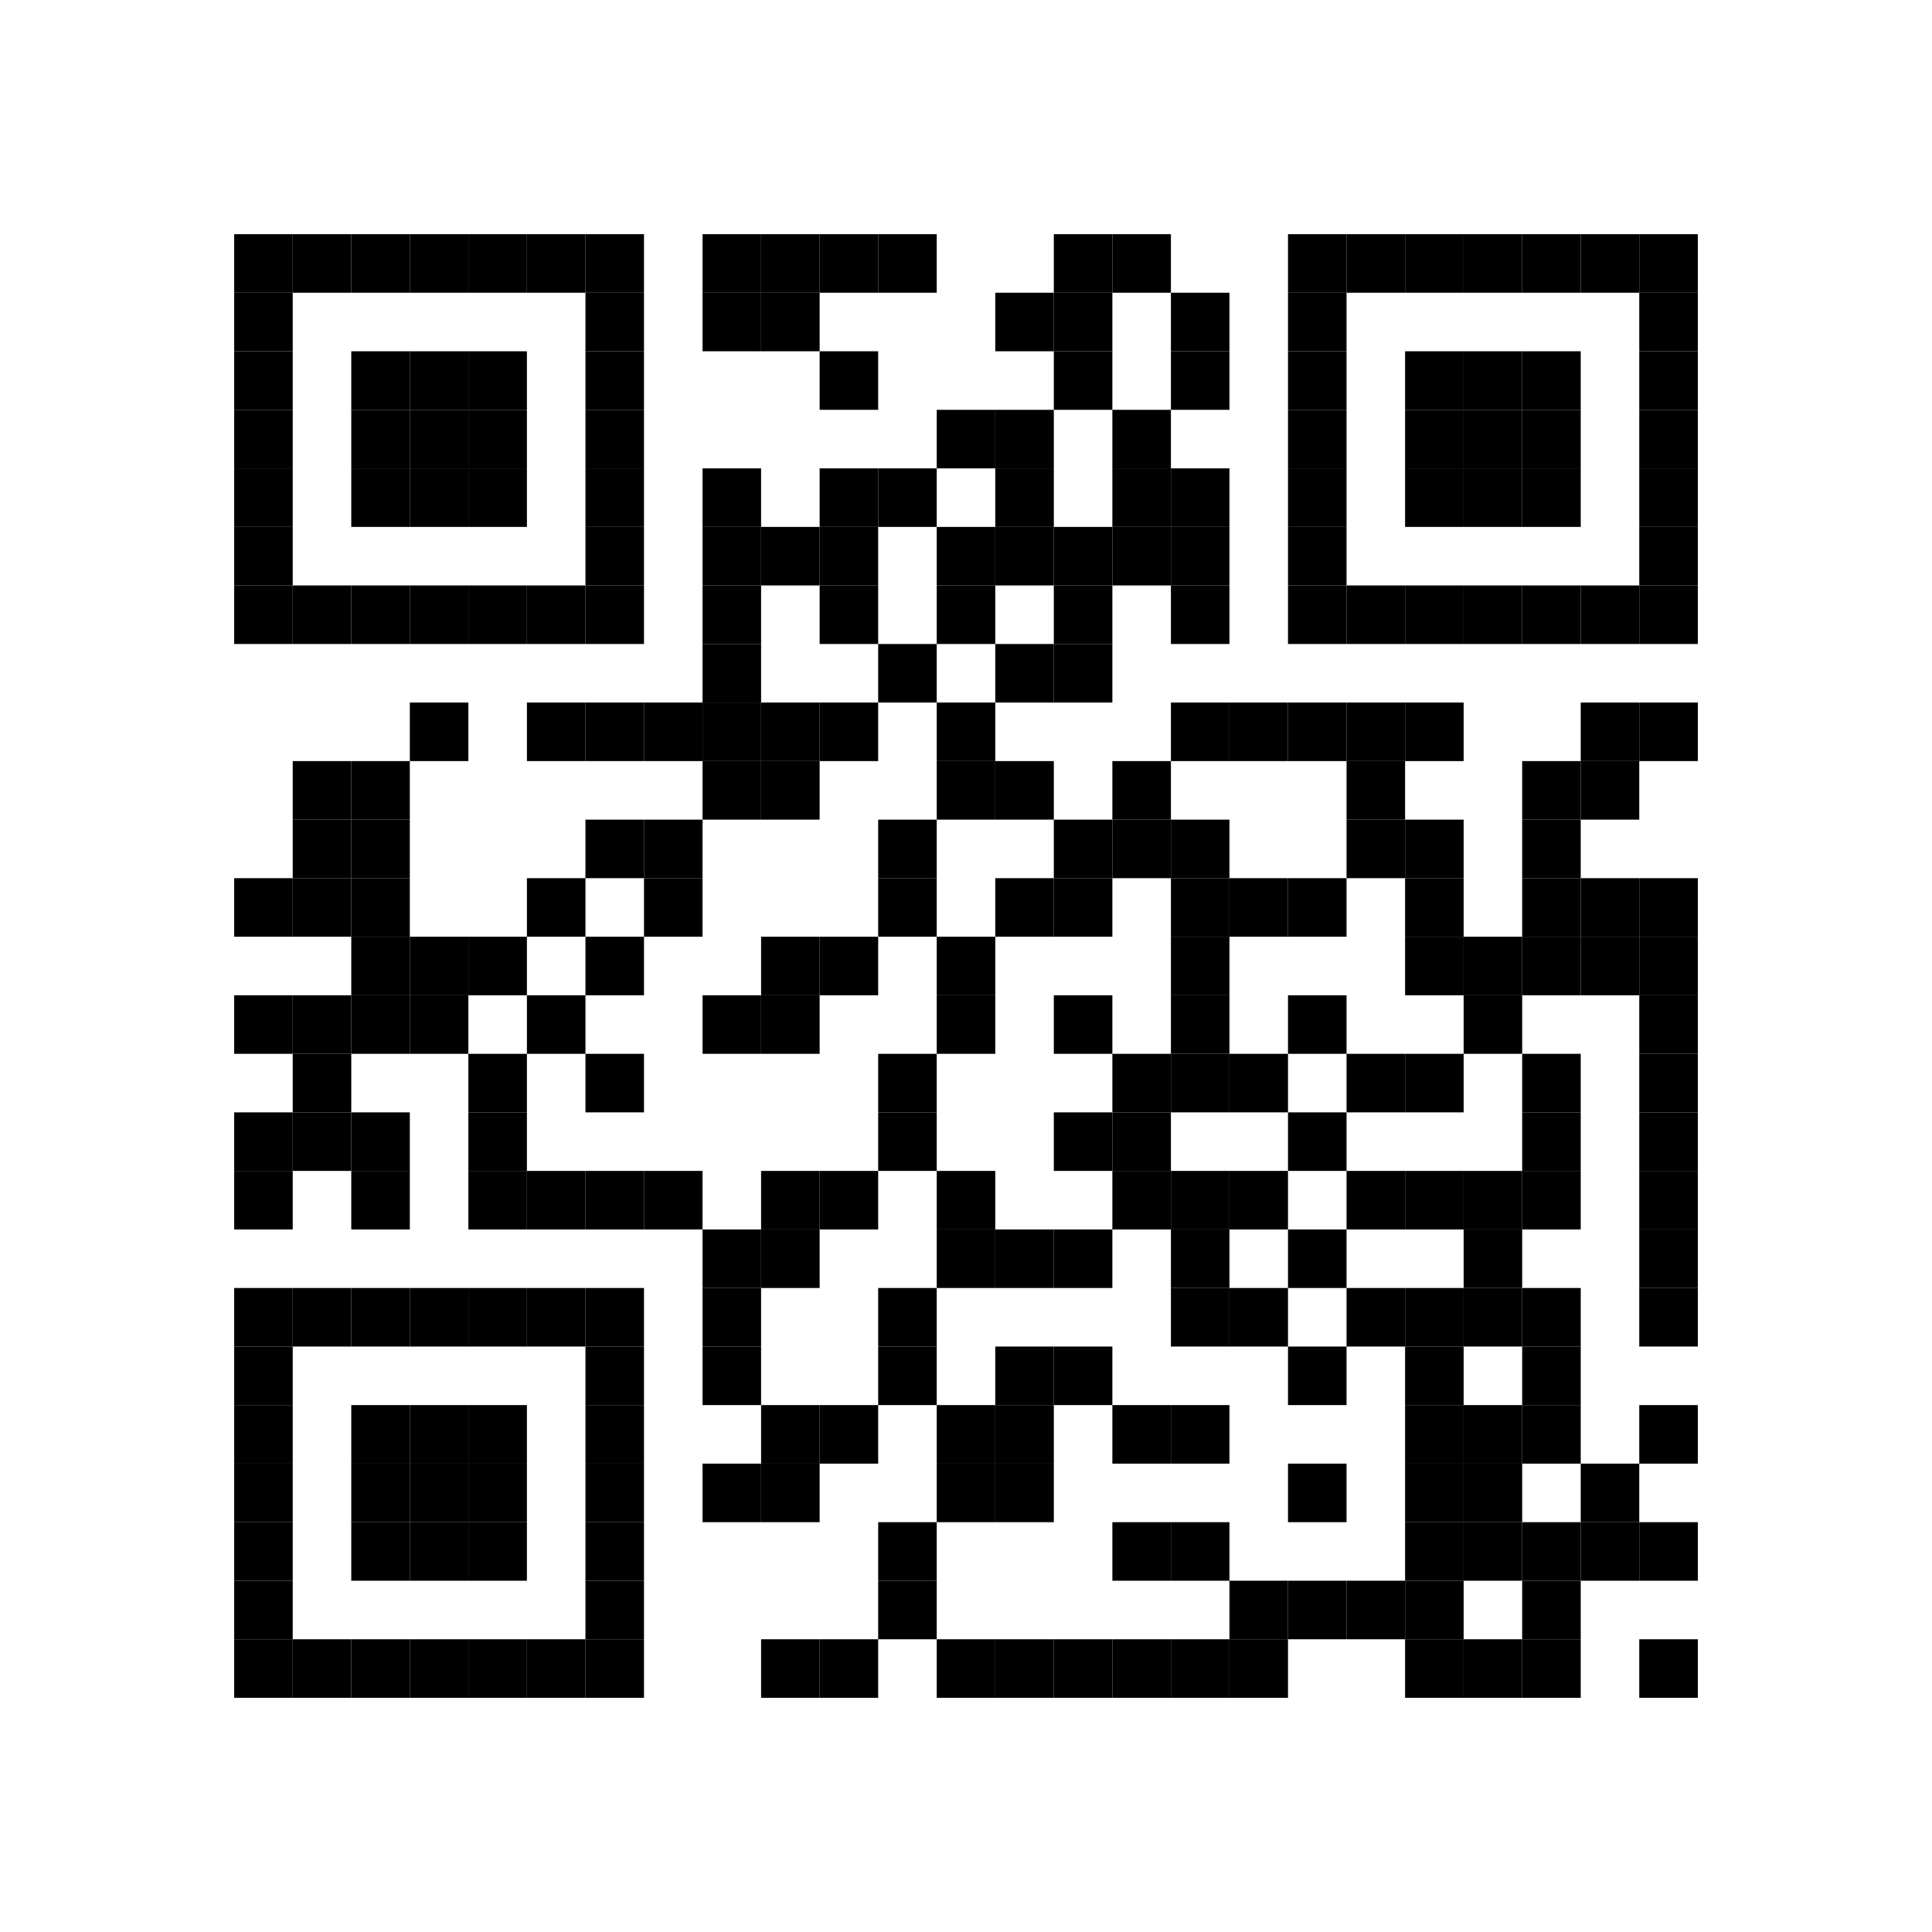 ﻿<svg width="99pt" height="99pt" viewBox="0 0 99 99" version="1.1" xmlns="http://www.w3.org/2000/svg">
<rect x="0" y="0" width="99" height="99" fill="white" />
<rect x="12" y="12" width="3" height="3" fill="black" />
<rect x="15" y="12" width="3" height="3" fill="black" />
<rect x="18" y="12" width="3" height="3" fill="black" />
<rect x="21" y="12" width="3" height="3" fill="black" />
<rect x="24" y="12" width="3" height="3" fill="black" />
<rect x="27" y="12" width="3" height="3" fill="black" />
<rect x="30" y="12" width="3" height="3" fill="black" />
<rect x="36" y="12" width="3" height="3" fill="black" />
<rect x="39" y="12" width="3" height="3" fill="black" />
<rect x="42" y="12" width="3" height="3" fill="black" />
<rect x="45" y="12" width="3" height="3" fill="black" />
<rect x="54" y="12" width="3" height="3" fill="black" />
<rect x="57" y="12" width="3" height="3" fill="black" />
<rect x="66" y="12" width="3" height="3" fill="black" />
<rect x="69" y="12" width="3" height="3" fill="black" />
<rect x="72" y="12" width="3" height="3" fill="black" />
<rect x="75" y="12" width="3" height="3" fill="black" />
<rect x="78" y="12" width="3" height="3" fill="black" />
<rect x="81" y="12" width="3" height="3" fill="black" />
<rect x="84" y="12" width="3" height="3" fill="black" />
<rect x="12" y="15" width="3" height="3" fill="black" />
<rect x="30" y="15" width="3" height="3" fill="black" />
<rect x="36" y="15" width="3" height="3" fill="black" />
<rect x="39" y="15" width="3" height="3" fill="black" />
<rect x="51" y="15" width="3" height="3" fill="black" />
<rect x="54" y="15" width="3" height="3" fill="black" />
<rect x="60" y="15" width="3" height="3" fill="black" />
<rect x="66" y="15" width="3" height="3" fill="black" />
<rect x="84" y="15" width="3" height="3" fill="black" />
<rect x="12" y="18" width="3" height="3" fill="black" />
<rect x="18" y="18" width="3" height="3" fill="black" />
<rect x="21" y="18" width="3" height="3" fill="black" />
<rect x="24" y="18" width="3" height="3" fill="black" />
<rect x="30" y="18" width="3" height="3" fill="black" />
<rect x="42" y="18" width="3" height="3" fill="black" />
<rect x="54" y="18" width="3" height="3" fill="black" />
<rect x="60" y="18" width="3" height="3" fill="black" />
<rect x="66" y="18" width="3" height="3" fill="black" />
<rect x="72" y="18" width="3" height="3" fill="black" />
<rect x="75" y="18" width="3" height="3" fill="black" />
<rect x="78" y="18" width="3" height="3" fill="black" />
<rect x="84" y="18" width="3" height="3" fill="black" />
<rect x="12" y="21" width="3" height="3" fill="black" />
<rect x="18" y="21" width="3" height="3" fill="black" />
<rect x="21" y="21" width="3" height="3" fill="black" />
<rect x="24" y="21" width="3" height="3" fill="black" />
<rect x="30" y="21" width="3" height="3" fill="black" />
<rect x="48" y="21" width="3" height="3" fill="black" />
<rect x="51" y="21" width="3" height="3" fill="black" />
<rect x="57" y="21" width="3" height="3" fill="black" />
<rect x="66" y="21" width="3" height="3" fill="black" />
<rect x="72" y="21" width="3" height="3" fill="black" />
<rect x="75" y="21" width="3" height="3" fill="black" />
<rect x="78" y="21" width="3" height="3" fill="black" />
<rect x="84" y="21" width="3" height="3" fill="black" />
<rect x="12" y="24" width="3" height="3" fill="black" />
<rect x="18" y="24" width="3" height="3" fill="black" />
<rect x="21" y="24" width="3" height="3" fill="black" />
<rect x="24" y="24" width="3" height="3" fill="black" />
<rect x="30" y="24" width="3" height="3" fill="black" />
<rect x="36" y="24" width="3" height="3" fill="black" />
<rect x="42" y="24" width="3" height="3" fill="black" />
<rect x="45" y="24" width="3" height="3" fill="black" />
<rect x="51" y="24" width="3" height="3" fill="black" />
<rect x="57" y="24" width="3" height="3" fill="black" />
<rect x="60" y="24" width="3" height="3" fill="black" />
<rect x="66" y="24" width="3" height="3" fill="black" />
<rect x="72" y="24" width="3" height="3" fill="black" />
<rect x="75" y="24" width="3" height="3" fill="black" />
<rect x="78" y="24" width="3" height="3" fill="black" />
<rect x="84" y="24" width="3" height="3" fill="black" />
<rect x="12" y="27" width="3" height="3" fill="black" />
<rect x="30" y="27" width="3" height="3" fill="black" />
<rect x="36" y="27" width="3" height="3" fill="black" />
<rect x="39" y="27" width="3" height="3" fill="black" />
<rect x="42" y="27" width="3" height="3" fill="black" />
<rect x="48" y="27" width="3" height="3" fill="black" />
<rect x="51" y="27" width="3" height="3" fill="black" />
<rect x="54" y="27" width="3" height="3" fill="black" />
<rect x="57" y="27" width="3" height="3" fill="black" />
<rect x="60" y="27" width="3" height="3" fill="black" />
<rect x="66" y="27" width="3" height="3" fill="black" />
<rect x="84" y="27" width="3" height="3" fill="black" />
<rect x="12" y="30" width="3" height="3" fill="black" />
<rect x="15" y="30" width="3" height="3" fill="black" />
<rect x="18" y="30" width="3" height="3" fill="black" />
<rect x="21" y="30" width="3" height="3" fill="black" />
<rect x="24" y="30" width="3" height="3" fill="black" />
<rect x="27" y="30" width="3" height="3" fill="black" />
<rect x="30" y="30" width="3" height="3" fill="black" />
<rect x="36" y="30" width="3" height="3" fill="black" />
<rect x="42" y="30" width="3" height="3" fill="black" />
<rect x="48" y="30" width="3" height="3" fill="black" />
<rect x="54" y="30" width="3" height="3" fill="black" />
<rect x="60" y="30" width="3" height="3" fill="black" />
<rect x="66" y="30" width="3" height="3" fill="black" />
<rect x="69" y="30" width="3" height="3" fill="black" />
<rect x="72" y="30" width="3" height="3" fill="black" />
<rect x="75" y="30" width="3" height="3" fill="black" />
<rect x="78" y="30" width="3" height="3" fill="black" />
<rect x="81" y="30" width="3" height="3" fill="black" />
<rect x="84" y="30" width="3" height="3" fill="black" />
<rect x="36" y="33" width="3" height="3" fill="black" />
<rect x="45" y="33" width="3" height="3" fill="black" />
<rect x="51" y="33" width="3" height="3" fill="black" />
<rect x="54" y="33" width="3" height="3" fill="black" />
<rect x="21" y="36" width="3" height="3" fill="black" />
<rect x="27" y="36" width="3" height="3" fill="black" />
<rect x="30" y="36" width="3" height="3" fill="black" />
<rect x="33" y="36" width="3" height="3" fill="black" />
<rect x="36" y="36" width="3" height="3" fill="black" />
<rect x="39" y="36" width="3" height="3" fill="black" />
<rect x="42" y="36" width="3" height="3" fill="black" />
<rect x="48" y="36" width="3" height="3" fill="black" />
<rect x="60" y="36" width="3" height="3" fill="black" />
<rect x="63" y="36" width="3" height="3" fill="black" />
<rect x="66" y="36" width="3" height="3" fill="black" />
<rect x="69" y="36" width="3" height="3" fill="black" />
<rect x="72" y="36" width="3" height="3" fill="black" />
<rect x="81" y="36" width="3" height="3" fill="black" />
<rect x="84" y="36" width="3" height="3" fill="black" />
<rect x="15" y="39" width="3" height="3" fill="black" />
<rect x="18" y="39" width="3" height="3" fill="black" />
<rect x="36" y="39" width="3" height="3" fill="black" />
<rect x="39" y="39" width="3" height="3" fill="black" />
<rect x="48" y="39" width="3" height="3" fill="black" />
<rect x="51" y="39" width="3" height="3" fill="black" />
<rect x="57" y="39" width="3" height="3" fill="black" />
<rect x="69" y="39" width="3" height="3" fill="black" />
<rect x="78" y="39" width="3" height="3" fill="black" />
<rect x="81" y="39" width="3" height="3" fill="black" />
<rect x="15" y="42" width="3" height="3" fill="black" />
<rect x="18" y="42" width="3" height="3" fill="black" />
<rect x="30" y="42" width="3" height="3" fill="black" />
<rect x="33" y="42" width="3" height="3" fill="black" />
<rect x="45" y="42" width="3" height="3" fill="black" />
<rect x="54" y="42" width="3" height="3" fill="black" />
<rect x="57" y="42" width="3" height="3" fill="black" />
<rect x="60" y="42" width="3" height="3" fill="black" />
<rect x="69" y="42" width="3" height="3" fill="black" />
<rect x="72" y="42" width="3" height="3" fill="black" />
<rect x="78" y="42" width="3" height="3" fill="black" />
<rect x="12" y="45" width="3" height="3" fill="black" />
<rect x="15" y="45" width="3" height="3" fill="black" />
<rect x="18" y="45" width="3" height="3" fill="black" />
<rect x="27" y="45" width="3" height="3" fill="black" />
<rect x="33" y="45" width="3" height="3" fill="black" />
<rect x="45" y="45" width="3" height="3" fill="black" />
<rect x="51" y="45" width="3" height="3" fill="black" />
<rect x="54" y="45" width="3" height="3" fill="black" />
<rect x="60" y="45" width="3" height="3" fill="black" />
<rect x="63" y="45" width="3" height="3" fill="black" />
<rect x="66" y="45" width="3" height="3" fill="black" />
<rect x="72" y="45" width="3" height="3" fill="black" />
<rect x="78" y="45" width="3" height="3" fill="black" />
<rect x="81" y="45" width="3" height="3" fill="black" />
<rect x="84" y="45" width="3" height="3" fill="black" />
<rect x="18" y="48" width="3" height="3" fill="black" />
<rect x="21" y="48" width="3" height="3" fill="black" />
<rect x="24" y="48" width="3" height="3" fill="black" />
<rect x="30" y="48" width="3" height="3" fill="black" />
<rect x="39" y="48" width="3" height="3" fill="black" />
<rect x="42" y="48" width="3" height="3" fill="black" />
<rect x="48" y="48" width="3" height="3" fill="black" />
<rect x="60" y="48" width="3" height="3" fill="black" />
<rect x="72" y="48" width="3" height="3" fill="black" />
<rect x="75" y="48" width="3" height="3" fill="black" />
<rect x="78" y="48" width="3" height="3" fill="black" />
<rect x="81" y="48" width="3" height="3" fill="black" />
<rect x="84" y="48" width="3" height="3" fill="black" />
<rect x="12" y="51" width="3" height="3" fill="black" />
<rect x="15" y="51" width="3" height="3" fill="black" />
<rect x="18" y="51" width="3" height="3" fill="black" />
<rect x="21" y="51" width="3" height="3" fill="black" />
<rect x="27" y="51" width="3" height="3" fill="black" />
<rect x="36" y="51" width="3" height="3" fill="black" />
<rect x="39" y="51" width="3" height="3" fill="black" />
<rect x="48" y="51" width="3" height="3" fill="black" />
<rect x="54" y="51" width="3" height="3" fill="black" />
<rect x="60" y="51" width="3" height="3" fill="black" />
<rect x="66" y="51" width="3" height="3" fill="black" />
<rect x="75" y="51" width="3" height="3" fill="black" />
<rect x="84" y="51" width="3" height="3" fill="black" />
<rect x="15" y="54" width="3" height="3" fill="black" />
<rect x="24" y="54" width="3" height="3" fill="black" />
<rect x="30" y="54" width="3" height="3" fill="black" />
<rect x="45" y="54" width="3" height="3" fill="black" />
<rect x="57" y="54" width="3" height="3" fill="black" />
<rect x="60" y="54" width="3" height="3" fill="black" />
<rect x="63" y="54" width="3" height="3" fill="black" />
<rect x="69" y="54" width="3" height="3" fill="black" />
<rect x="72" y="54" width="3" height="3" fill="black" />
<rect x="78" y="54" width="3" height="3" fill="black" />
<rect x="84" y="54" width="3" height="3" fill="black" />
<rect x="12" y="57" width="3" height="3" fill="black" />
<rect x="15" y="57" width="3" height="3" fill="black" />
<rect x="18" y="57" width="3" height="3" fill="black" />
<rect x="24" y="57" width="3" height="3" fill="black" />
<rect x="45" y="57" width="3" height="3" fill="black" />
<rect x="54" y="57" width="3" height="3" fill="black" />
<rect x="57" y="57" width="3" height="3" fill="black" />
<rect x="66" y="57" width="3" height="3" fill="black" />
<rect x="78" y="57" width="3" height="3" fill="black" />
<rect x="84" y="57" width="3" height="3" fill="black" />
<rect x="12" y="60" width="3" height="3" fill="black" />
<rect x="18" y="60" width="3" height="3" fill="black" />
<rect x="24" y="60" width="3" height="3" fill="black" />
<rect x="27" y="60" width="3" height="3" fill="black" />
<rect x="30" y="60" width="3" height="3" fill="black" />
<rect x="33" y="60" width="3" height="3" fill="black" />
<rect x="39" y="60" width="3" height="3" fill="black" />
<rect x="42" y="60" width="3" height="3" fill="black" />
<rect x="48" y="60" width="3" height="3" fill="black" />
<rect x="57" y="60" width="3" height="3" fill="black" />
<rect x="60" y="60" width="3" height="3" fill="black" />
<rect x="63" y="60" width="3" height="3" fill="black" />
<rect x="69" y="60" width="3" height="3" fill="black" />
<rect x="72" y="60" width="3" height="3" fill="black" />
<rect x="75" y="60" width="3" height="3" fill="black" />
<rect x="78" y="60" width="3" height="3" fill="black" />
<rect x="84" y="60" width="3" height="3" fill="black" />
<rect x="36" y="63" width="3" height="3" fill="black" />
<rect x="39" y="63" width="3" height="3" fill="black" />
<rect x="48" y="63" width="3" height="3" fill="black" />
<rect x="51" y="63" width="3" height="3" fill="black" />
<rect x="54" y="63" width="3" height="3" fill="black" />
<rect x="60" y="63" width="3" height="3" fill="black" />
<rect x="66" y="63" width="3" height="3" fill="black" />
<rect x="75" y="63" width="3" height="3" fill="black" />
<rect x="84" y="63" width="3" height="3" fill="black" />
<rect x="12" y="66" width="3" height="3" fill="black" />
<rect x="15" y="66" width="3" height="3" fill="black" />
<rect x="18" y="66" width="3" height="3" fill="black" />
<rect x="21" y="66" width="3" height="3" fill="black" />
<rect x="24" y="66" width="3" height="3" fill="black" />
<rect x="27" y="66" width="3" height="3" fill="black" />
<rect x="30" y="66" width="3" height="3" fill="black" />
<rect x="36" y="66" width="3" height="3" fill="black" />
<rect x="45" y="66" width="3" height="3" fill="black" />
<rect x="60" y="66" width="3" height="3" fill="black" />
<rect x="63" y="66" width="3" height="3" fill="black" />
<rect x="69" y="66" width="3" height="3" fill="black" />
<rect x="72" y="66" width="3" height="3" fill="black" />
<rect x="75" y="66" width="3" height="3" fill="black" />
<rect x="78" y="66" width="3" height="3" fill="black" />
<rect x="84" y="66" width="3" height="3" fill="black" />
<rect x="12" y="69" width="3" height="3" fill="black" />
<rect x="30" y="69" width="3" height="3" fill="black" />
<rect x="36" y="69" width="3" height="3" fill="black" />
<rect x="45" y="69" width="3" height="3" fill="black" />
<rect x="51" y="69" width="3" height="3" fill="black" />
<rect x="54" y="69" width="3" height="3" fill="black" />
<rect x="66" y="69" width="3" height="3" fill="black" />
<rect x="72" y="69" width="3" height="3" fill="black" />
<rect x="78" y="69" width="3" height="3" fill="black" />
<rect x="12" y="72" width="3" height="3" fill="black" />
<rect x="18" y="72" width="3" height="3" fill="black" />
<rect x="21" y="72" width="3" height="3" fill="black" />
<rect x="24" y="72" width="3" height="3" fill="black" />
<rect x="30" y="72" width="3" height="3" fill="black" />
<rect x="39" y="72" width="3" height="3" fill="black" />
<rect x="42" y="72" width="3" height="3" fill="black" />
<rect x="48" y="72" width="3" height="3" fill="black" />
<rect x="51" y="72" width="3" height="3" fill="black" />
<rect x="57" y="72" width="3" height="3" fill="black" />
<rect x="60" y="72" width="3" height="3" fill="black" />
<rect x="72" y="72" width="3" height="3" fill="black" />
<rect x="75" y="72" width="3" height="3" fill="black" />
<rect x="78" y="72" width="3" height="3" fill="black" />
<rect x="84" y="72" width="3" height="3" fill="black" />
<rect x="12" y="75" width="3" height="3" fill="black" />
<rect x="18" y="75" width="3" height="3" fill="black" />
<rect x="21" y="75" width="3" height="3" fill="black" />
<rect x="24" y="75" width="3" height="3" fill="black" />
<rect x="30" y="75" width="3" height="3" fill="black" />
<rect x="36" y="75" width="3" height="3" fill="black" />
<rect x="39" y="75" width="3" height="3" fill="black" />
<rect x="48" y="75" width="3" height="3" fill="black" />
<rect x="51" y="75" width="3" height="3" fill="black" />
<rect x="66" y="75" width="3" height="3" fill="black" />
<rect x="72" y="75" width="3" height="3" fill="black" />
<rect x="75" y="75" width="3" height="3" fill="black" />
<rect x="81" y="75" width="3" height="3" fill="black" />
<rect x="12" y="78" width="3" height="3" fill="black" />
<rect x="18" y="78" width="3" height="3" fill="black" />
<rect x="21" y="78" width="3" height="3" fill="black" />
<rect x="24" y="78" width="3" height="3" fill="black" />
<rect x="30" y="78" width="3" height="3" fill="black" />
<rect x="45" y="78" width="3" height="3" fill="black" />
<rect x="57" y="78" width="3" height="3" fill="black" />
<rect x="60" y="78" width="3" height="3" fill="black" />
<rect x="72" y="78" width="3" height="3" fill="black" />
<rect x="75" y="78" width="3" height="3" fill="black" />
<rect x="78" y="78" width="3" height="3" fill="black" />
<rect x="81" y="78" width="3" height="3" fill="black" />
<rect x="84" y="78" width="3" height="3" fill="black" />
<rect x="12" y="81" width="3" height="3" fill="black" />
<rect x="30" y="81" width="3" height="3" fill="black" />
<rect x="45" y="81" width="3" height="3" fill="black" />
<rect x="63" y="81" width="3" height="3" fill="black" />
<rect x="66" y="81" width="3" height="3" fill="black" />
<rect x="69" y="81" width="3" height="3" fill="black" />
<rect x="72" y="81" width="3" height="3" fill="black" />
<rect x="78" y="81" width="3" height="3" fill="black" />
<rect x="12" y="84" width="3" height="3" fill="black" />
<rect x="15" y="84" width="3" height="3" fill="black" />
<rect x="18" y="84" width="3" height="3" fill="black" />
<rect x="21" y="84" width="3" height="3" fill="black" />
<rect x="24" y="84" width="3" height="3" fill="black" />
<rect x="27" y="84" width="3" height="3" fill="black" />
<rect x="30" y="84" width="3" height="3" fill="black" />
<rect x="39" y="84" width="3" height="3" fill="black" />
<rect x="42" y="84" width="3" height="3" fill="black" />
<rect x="48" y="84" width="3" height="3" fill="black" />
<rect x="51" y="84" width="3" height="3" fill="black" />
<rect x="54" y="84" width="3" height="3" fill="black" />
<rect x="57" y="84" width="3" height="3" fill="black" />
<rect x="60" y="84" width="3" height="3" fill="black" />
<rect x="63" y="84" width="3" height="3" fill="black" />
<rect x="72" y="84" width="3" height="3" fill="black" />
<rect x="75" y="84" width="3" height="3" fill="black" />
<rect x="78" y="84" width="3" height="3" fill="black" />
<rect x="84" y="84" width="3" height="3" fill="black" />
</svg>
